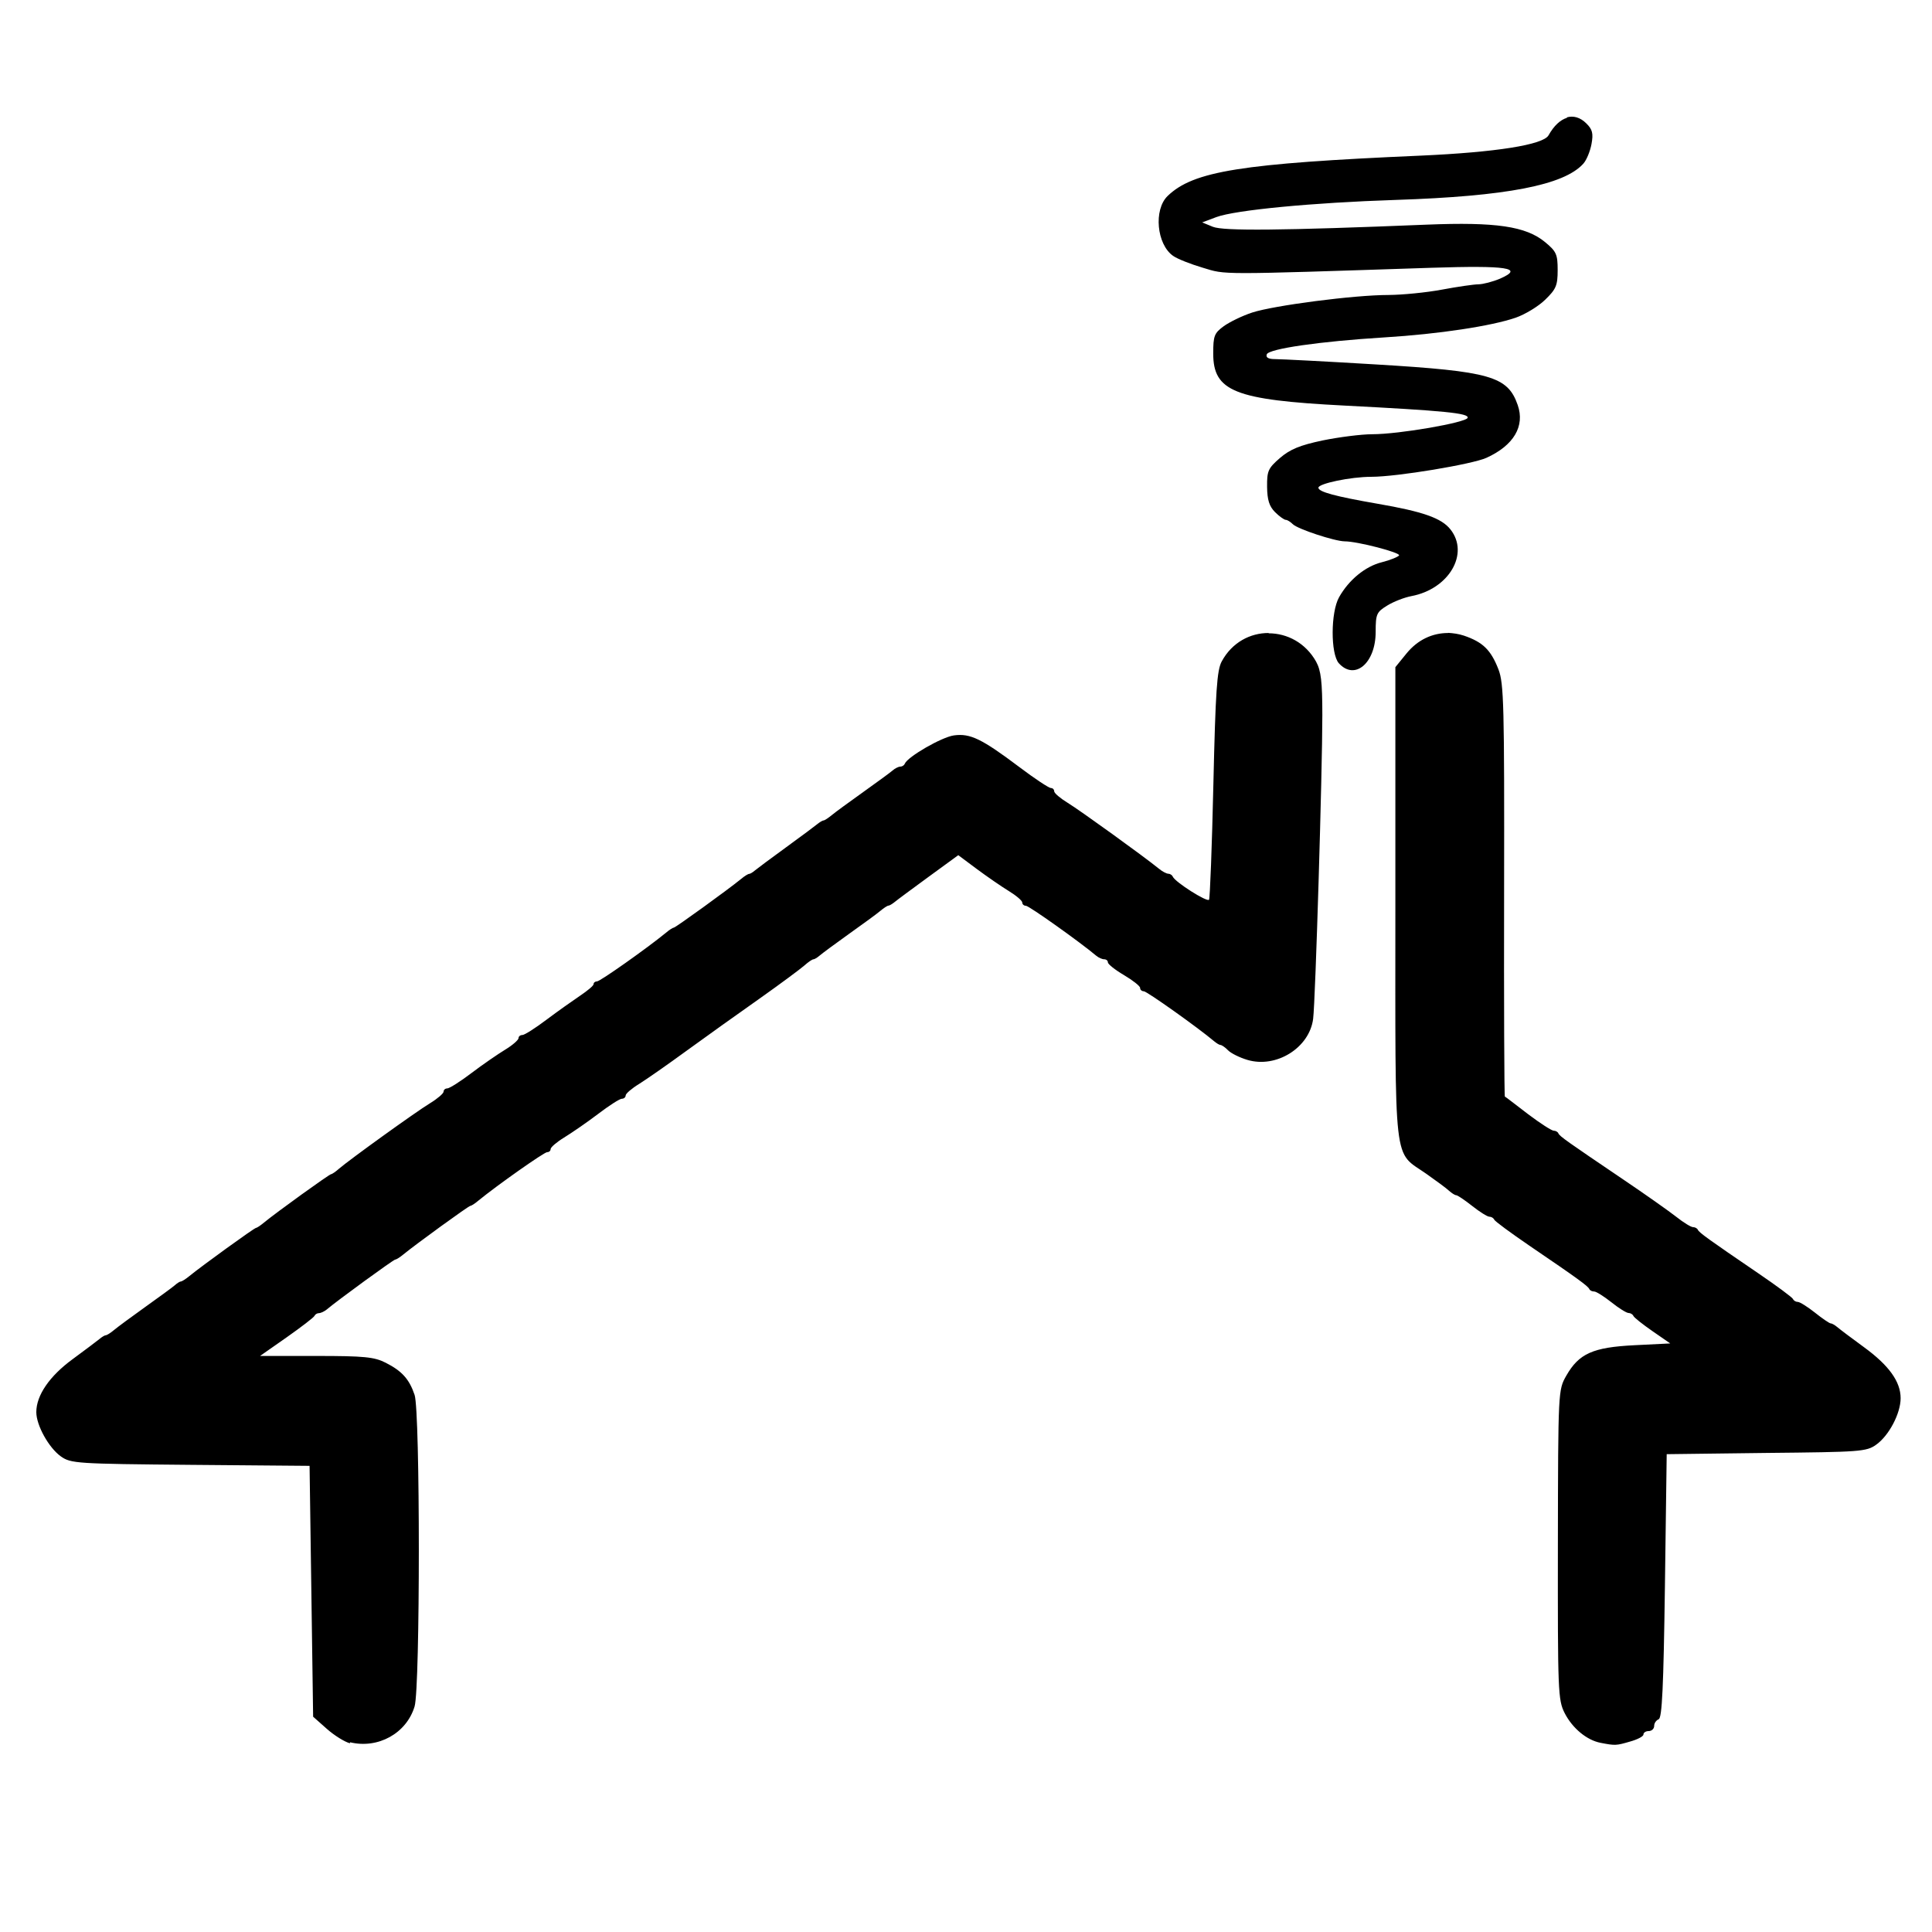 <svg xmlns:dc="http://purl.org/dc/elements/1.1/" xmlns:cc="http://creativecommons.org/ns#" xmlns:rdf="http://www.w3.org/1999/02/22-rdf-syntax-ns#" xmlns:svg="http://www.w3.org/2000/svg" xmlns="http://www.w3.org/2000/svg" xmlns:sodipodi="http://sodipodi.sourceforge.net/DTD/sodipodi-0.dtd" xmlns:inkscape="http://www.inkscape.org/namespaces/inkscape" width="25" height="25" viewBox="0 0 25 25" id="svg6520" inkscape:version="0.91 r13725" sodipodi:docname="dimohod.svg"> <defs id="defs6522"></defs>  <g inkscape:label="Layer 1" inkscape:groupmode="layer" id="layer1" transform="translate(0,-1027.362)"> <path style="fill:#000000" d="m 20.278,1028.886 c -0.087,0.026 -0.17,0.102 -0.24,0.227 -0.069,0.123 -0.685,0.22 -1.658,0.263 -2.319,0.101 -2.938,0.2 -3.271,0.522 -0.183,0.177 -0.142,0.626 0.071,0.775 0.056,0.04 0.23,0.108 0.386,0.154 0.302,0.091 0.169,0.092 2.958,0 0.972,-0.031 1.208,0 0.886,0.141 -0.095,0.04 -0.22,0.072 -0.278,0.073 -0.058,0 -0.271,0.031 -0.475,0.069 -0.203,0.038 -0.514,0.068 -0.689,0.069 -0.447,0 -1.485,0.136 -1.764,0.227 -0.129,0.042 -0.294,0.123 -0.369,0.177 -0.122,0.09 -0.136,0.124 -0.136,0.353 0,0.49 0.277,0.601 1.694,0.674 1.296,0.067 1.618,0.098 1.598,0.159 -0.02,0.061 -0.884,0.212 -1.234,0.212 -0.14,0 -0.429,0.037 -0.641,0.08 -0.298,0.063 -0.422,0.115 -0.553,0.227 -0.153,0.133 -0.169,0.167 -0.167,0.373 0.002,0.17 0.028,0.253 0.103,0.328 0.055,0.055 0.119,0.1 0.139,0.1 0.02,0 0.061,0.026 0.091,0.056 0.062,0.063 0.543,0.221 0.671,0.222 0.165,0 0.726,0.146 0.704,0.182 -0.013,0.019 -0.114,0.061 -0.222,0.088 -0.215,0.053 -0.429,0.229 -0.555,0.454 -0.109,0.195 -0.11,0.731 -0.003,0.853 0.206,0.228 0.477,0 0.477,-0.406 0,-0.231 0.012,-0.256 0.151,-0.341 0.083,-0.051 0.221,-0.104 0.31,-0.121 0.487,-0.091 0.755,-0.549 0.507,-0.863 -0.116,-0.147 -0.355,-0.231 -0.947,-0.333 -0.541,-0.094 -0.762,-0.153 -0.762,-0.207 0,-0.053 0.416,-0.141 0.684,-0.141 0.335,0 1.308,-0.163 1.489,-0.245 0.354,-0.16 0.502,-0.41 0.406,-0.684 -0.13,-0.372 -0.351,-0.436 -1.833,-0.525 -0.644,-0.039 -1.232,-0.069 -1.305,-0.069 -0.09,0 -0.124,-0.021 -0.109,-0.062 0.028,-0.072 0.681,-0.167 1.522,-0.219 0.706,-0.043 1.39,-0.148 1.699,-0.255 0.121,-0.042 0.293,-0.146 0.381,-0.232 0.141,-0.137 0.162,-0.183 0.162,-0.384 0,-0.205 -0.017,-0.242 -0.164,-0.363 -0.247,-0.204 -0.636,-0.261 -1.53,-0.225 -1.887,0.077 -2.628,0.083 -2.767,0.028 l -0.139,-0.057 0.184,-0.069 c 0.245,-0.091 1.245,-0.187 2.32,-0.222 1.433,-0.047 2.178,-0.191 2.428,-0.469 0.042,-0.046 0.089,-0.162 0.106,-0.255 0.025,-0.136 0.012,-0.188 -0.066,-0.265 -0.08,-0.08 -0.168,-0.104 -0.255,-0.079 z m -3.862,6.667 c -0.237,-5e-4 -0.472,0.12 -0.606,0.366 -0.063,0.113 -0.081,0.38 -0.109,1.593 -0.018,0.8 -0.044,1.472 -0.056,1.492 -0.022,0.037 -0.441,-0.229 -0.469,-0.298 -0.008,-0.02 -0.035,-0.038 -0.058,-0.038 -0.023,0 -0.079,-0.029 -0.124,-0.067 -0.192,-0.156 -1.02,-0.754 -1.179,-0.851 -0.095,-0.058 -0.174,-0.125 -0.174,-0.149 0,-0.023 -0.018,-0.042 -0.043,-0.042 -0.025,0 -0.209,-0.121 -0.406,-0.27 -0.487,-0.366 -0.636,-0.44 -0.848,-0.411 -0.157,0.021 -0.599,0.276 -0.636,0.366 -0.008,0.021 -0.034,0.038 -0.058,0.038 -0.024,0 -0.07,0.023 -0.101,0.051 -0.031,0.027 -0.201,0.151 -0.379,0.278 -0.178,0.127 -0.362,0.261 -0.406,0.298 -0.045,0.037 -0.093,0.069 -0.106,0.069 -0.014,0 -0.05,0.022 -0.081,0.047 -0.031,0.026 -0.211,0.16 -0.401,0.298 -0.191,0.138 -0.373,0.275 -0.404,0.3 -0.031,0.027 -0.065,0.047 -0.078,0.047 -0.014,0 -0.061,0.029 -0.106,0.067 -0.165,0.135 -0.847,0.628 -0.868,0.628 -0.012,0 -0.059,0.029 -0.103,0.067 -0.244,0.2 -0.851,0.629 -0.891,0.629 -0.025,0 -0.045,0.016 -0.045,0.036 -1.68e-4,0.02 -0.079,0.085 -0.174,0.149 -0.095,0.064 -0.29,0.202 -0.434,0.31 -0.144,0.109 -0.286,0.199 -0.313,0.199 -0.027,0 -0.05,0.017 -0.05,0.04 0,0.023 -0.076,0.091 -0.172,0.149 -0.095,0.058 -0.292,0.193 -0.437,0.303 -0.144,0.11 -0.286,0.199 -0.313,0.199 -0.027,0 -0.048,0.019 -0.048,0.042 -1.3e-6,0.023 -0.079,0.091 -0.174,0.149 -0.191,0.116 -1.05,0.736 -1.179,0.848 -0.044,0.039 -0.091,0.071 -0.103,0.071 -0.022,0 -0.701,0.489 -0.868,0.626 -0.045,0.038 -0.092,0.069 -0.103,0.069 -0.022,0 -0.701,0.491 -0.866,0.626 -0.045,0.037 -0.093,0.067 -0.106,0.067 -0.014,0 -0.05,0.023 -0.081,0.051 -0.031,0.027 -0.201,0.151 -0.379,0.278 -0.178,0.127 -0.362,0.263 -0.406,0.3 -0.045,0.038 -0.092,0.067 -0.106,0.067 -0.014,0 -0.05,0.022 -0.081,0.048 -0.031,0.026 -0.186,0.142 -0.346,0.26 -0.301,0.22 -0.472,0.469 -0.472,0.687 0,0.171 0.162,0.462 0.318,0.573 0.129,0.091 0.201,0.096 1.676,0.109 l 1.542,0.013 0.023,1.623 0.023,1.623 0.177,0.157 c 0.097,0.086 0.232,0.17 0.3,0.187 l 0,-0.013 c 0.363,0.088 0.731,-0.115 0.836,-0.464 0.073,-0.245 0.073,-3.813 0,-4.031 -0.069,-0.204 -0.163,-0.309 -0.374,-0.416 -0.147,-0.075 -0.276,-0.088 -0.899,-0.088 l -0.727,0 0.343,-0.24 c 0.189,-0.133 0.352,-0.258 0.361,-0.278 0.008,-0.019 0.034,-0.036 0.058,-0.036 0.024,0 0.07,-0.022 0.101,-0.047 0.139,-0.118 0.864,-0.646 0.886,-0.646 0.013,0 0.061,-0.029 0.106,-0.067 0.165,-0.135 0.844,-0.628 0.866,-0.628 0.012,0 0.059,-0.029 0.103,-0.067 0.244,-0.2 0.852,-0.628 0.891,-0.628 0.025,0 0.045,-0.017 0.045,-0.04 0,-0.023 0.079,-0.091 0.174,-0.149 0.095,-0.058 0.292,-0.193 0.437,-0.303 0.144,-0.11 0.283,-0.199 0.31,-0.199 0.027,0 0.05,-0.019 0.05,-0.043 0,-0.023 0.079,-0.091 0.174,-0.149 0.095,-0.059 0.373,-0.253 0.618,-0.432 0.246,-0.179 0.669,-0.481 0.939,-0.671 0.27,-0.191 0.531,-0.385 0.581,-0.429 0.05,-0.045 0.102,-0.08 0.116,-0.08 0.014,0 0.05,-0.021 0.081,-0.048 0.031,-0.027 0.201,-0.153 0.379,-0.28 0.178,-0.127 0.362,-0.26 0.406,-0.298 0.045,-0.038 0.093,-0.069 0.106,-0.069 0.014,0 0.05,-0.022 0.081,-0.047 0.031,-0.026 0.228,-0.172 0.439,-0.326 l 0.384,-0.28 0.24,0.179 c 0.132,0.098 0.319,0.227 0.414,0.285 0.095,0.058 0.174,0.125 0.174,0.149 0,0.023 0.022,0.042 0.048,0.042 0.039,0 0.699,0.469 0.909,0.646 0.031,0.026 0.077,0.046 0.103,0.046 0.026,0 0.048,0.017 0.048,0.04 0,0.023 0.093,0.097 0.207,0.164 0.114,0.068 0.21,0.142 0.21,0.167 0,0.024 0.022,0.043 0.048,0.043 0.039,0 0.699,0.469 0.909,0.646 0.031,0.026 0.068,0.049 0.083,0.049 0.015,0 0.061,0.03 0.098,0.069 0.037,0.038 0.149,0.094 0.25,0.124 0.374,0.112 0.804,-0.157 0.851,-0.532 0.03,-0.241 0.119,-3.203 0.119,-3.928 -2.59e-4,-0.435 -0.017,-0.578 -0.081,-0.694 -0.137,-0.244 -0.376,-0.366 -0.613,-0.366 z m 2.322,0 c -0.203,0 -0.393,0.087 -0.538,0.265 l -0.144,0.177 0,3.059 c 0,3.471 -0.032,3.194 0.399,3.496 0.127,0.09 0.261,0.187 0.295,0.22 0.035,0.031 0.076,0.058 0.093,0.058 0.017,0 0.111,0.063 0.207,0.139 0.096,0.076 0.196,0.139 0.222,0.139 0.026,0 0.054,0.017 0.063,0.038 0.008,0.021 0.213,0.171 0.454,0.336 0.638,0.434 0.76,0.524 0.777,0.563 0.009,0.019 0.037,0.031 0.063,0.031 0.026,0 0.126,0.063 0.222,0.139 0.096,0.077 0.196,0.139 0.222,0.139 0.026,0 0.054,0.017 0.063,0.038 0.009,0.021 0.12,0.109 0.247,0.197 l 0.23,0.159 -0.462,0.023 c -0.541,0.027 -0.719,0.108 -0.883,0.394 -0.105,0.185 -0.106,0.186 -0.109,2.186 -0.002,1.904 0.001,2.01 0.088,2.181 0.101,0.197 0.287,0.35 0.464,0.384 0.191,0.037 0.202,0.036 0.381,-0.016 0.095,-0.026 0.174,-0.067 0.174,-0.091 0,-0.025 0.03,-0.045 0.068,-0.045 0.038,0 0.071,-0.029 0.071,-0.067 -10e-7,-0.037 0.026,-0.072 0.058,-0.086 0.044,-0.014 0.063,-0.417 0.081,-1.724 l 0.023,-1.706 1.287,-0.016 c 1.218,-0.012 1.297,-0.016 1.424,-0.107 0.166,-0.118 0.316,-0.405 0.316,-0.601 0,-0.214 -0.15,-0.424 -0.475,-0.661 -0.158,-0.115 -0.313,-0.232 -0.343,-0.258 -0.031,-0.026 -0.069,-0.049 -0.086,-0.049 -0.016,0 -0.108,-0.062 -0.204,-0.139 -0.096,-0.076 -0.196,-0.139 -0.222,-0.139 -0.026,0 -0.054,-0.017 -0.063,-0.038 -0.009,-0.021 -0.213,-0.172 -0.454,-0.336 -0.638,-0.435 -0.76,-0.522 -0.777,-0.56 -0.009,-0.019 -0.037,-0.034 -0.063,-0.034 -0.026,0 -0.124,-0.06 -0.217,-0.134 -0.093,-0.073 -0.403,-0.292 -0.692,-0.487 -0.721,-0.488 -0.815,-0.553 -0.833,-0.593 -0.008,-0.019 -0.035,-0.034 -0.061,-0.034 -0.025,0 -0.174,-0.095 -0.331,-0.214 -0.157,-0.119 -0.293,-0.227 -0.3,-0.227 -0.008,0 -0.013,-1.206 -0.01,-2.668 0.004,-2.393 -0.003,-2.679 -0.073,-2.86 -0.098,-0.252 -0.201,-0.353 -0.447,-0.437 -0.069,-0.023 -0.139,-0.032 -0.207,-0.036 z m -5.106,21.809 c -0.057,0 -0.011,0.018 0.103,0.018 0.114,0 0.161,0 0.103,-0.018 -0.057,-0.013 -0.15,-0.013 -0.207,0 z m -1.436,0.016 c -0.17,0.028 -0.171,0.03 -0.068,0.088 0.127,0.07 0.823,0.088 0.823,0.02 0,-0.026 0.036,-0.051 0.081,-0.051 0.044,0 0.018,-0.023 -0.058,-0.043 -0.178,-0.046 -0.554,-0.053 -0.777,-0.016 z m 1.27,0.013 c -0.028,0 -0.074,0.043 -0.101,0.093 -0.027,0.052 -0.039,0.093 -0.03,0.093 0.01,0 0.055,-0.043 0.101,-0.093 0.046,-0.052 0.059,-0.093 0.03,-0.093 z m -35.046,20.943 0,2.312 0,2.31 34.667,0 34.67,0 0,-2.31 0,-2.312 -34.67,0 -34.667,0 z m 7.441,1.378 0,0.258 0,0.26 0.189,0 c 0.184,0 0.186,0 0.172,0.149 -0.013,0.137 -0.029,0.151 -0.187,0.164 l -0.174,0.016 0,0.288 c 0,0.316 0.085,0.492 0.235,0.492 0.069,0 0.088,0.031 0.088,0.139 0,0.125 -0.008,0.139 -0.199,0.139 -0.155,0 -0.223,-0.026 -0.31,-0.119 -0.098,-0.104 -0.115,-0.172 -0.129,-0.533 l -0.018,-0.411 -0.225,0 -0.227,0 0,0.316 c 0,0.332 0.071,0.469 0.245,0.469 0.055,0 0.078,0.04 0.078,0.139 0,0.125 -0.008,0.139 -0.199,0.139 -0.155,0 -0.226,-0.026 -0.313,-0.119 -0.098,-0.104 -0.115,-0.172 -0.129,-0.532 -0.012,-0.315 -0.031,-0.411 -0.081,-0.411 -0.043,0 -0.063,-0.054 -0.063,-0.162 0,-0.112 0.02,-0.162 0.068,-0.162 0.05,0 0.071,-0.052 0.071,-0.177 0,-0.156 0.018,-0.184 0.162,-0.252 l 0.162,-0.079 0,0.253 0,0.255 0.227,0 0.23,0 0.013,-0.172 c 0.011,-0.137 0.046,-0.188 0.167,-0.258 l 0.149,-0.088 z m -3.789,0 0.162,0 0.162,0 0,0.25 0,0.247 0.222,0 c 0.123,0 0.276,0.019 0.338,0.053 0.205,0.11 0.244,0.23 0.263,0.808 l 0.018,0.543 -0.167,0 -0.167,0 0,-0.452 c 0,-0.554 -0.056,-0.671 -0.316,-0.649 l -0.169,0.016 -0.013,0.543 -0.013,0.535 -0.162,0 -0.159,0 0,-0.947 0,-0.947 z m 7.875,0 c 0.015,0 0.028,0.115 0.028,0.255 l 0,0.255 0.162,0 c 0.154,0 0.162,0.013 0.162,0.162 0,0.149 -0.007,0.162 -0.162,0.162 l -0.162,0 0,0.351 c 0,0.347 0.002,0.349 0.139,0.401 0.108,0.041 0.139,0.081 0.139,0.182 0,0.112 -0.015,0.124 -0.174,0.124 -0.095,0 -0.2,-0.013 -0.232,-0.026 -0.125,-0.051 -0.194,-0.289 -0.194,-0.656 0,-0.328 -0.011,-0.369 -0.093,-0.391 -0.067,-0.018 -0.091,-0.063 -0.091,-0.167 0,-0.112 0.018,-0.144 0.091,-0.144 0.076,0 0.093,-0.029 0.093,-0.174 0,-0.144 0.023,-0.189 0.134,-0.255 0.074,-0.042 0.146,-0.079 0.162,-0.079 z m 2.986,0 0.162,0 0.162,0 0.003,0.497 0.003,0.497 0.22,-0.245 c 0.207,-0.231 0.231,-0.246 0.411,-0.232 l 0.192,0.016 -0.273,0.305 -0.273,0.303 0.275,0.361 c 0.151,0.198 0.275,0.363 0.275,0.376 0,0 -0.081,0.018 -0.179,0.018 -0.163,0 -0.198,-0.022 -0.376,-0.253 -0.108,-0.139 -0.215,-0.244 -0.237,-0.23 -0.022,0.014 -0.04,0.13 -0.04,0.255 l 0,0.227 -0.162,0 -0.162,0 0,-0.947 0,-0.949 z m 45.731,0.091 c 0.036,-0.012 0.084,0.062 0.129,0.222 l 0.061,0.22 0.068,-0.22 c 0.098,-0.316 0.192,-0.288 0.192,0.058 0,0.298 -0.089,0.397 -0.096,0.107 l -0.005,-0.174 -0.058,0.159 c -0.079,0.218 -0.139,0.222 -0.197,0.016 l -0.05,-0.174 -0.005,0.174 c -0.01,0.288 -0.098,0.193 -0.098,-0.107 0,-0.174 0.025,-0.269 0.061,-0.28 z m 4.377,0 c 0.15,0 0.233,0.283 0.136,0.464 -0.026,0.049 -0.087,0.088 -0.136,0.088 -0.172,0 -0.253,-0.34 -0.114,-0.48 0.04,-0.04 0.092,-0.073 0.114,-0.073 z m 1.686,0 c 0.099,0 0.162,0.023 0.162,0.059 -3.87e-4,0.031 -0.051,0.161 -0.114,0.288 -0.063,0.128 -0.102,0.18 -0.086,0.116 0.016,-0.064 0.056,-0.174 0.091,-0.242 0.085,-0.168 0.083,-0.169 -0.076,-0.144 -0.081,0.012 -0.139,7e-4 -0.139,-0.028 0,-0.027 0.073,-0.047 0.162,-0.047 z m -6.263,0 c 0.026,0 0.045,0.124 0.045,0.278 0,0.155 -0.02,0.278 -0.045,0.278 -0.026,0 -0.045,-0.123 -0.045,-0.278 0,-0.155 0.02,-0.278 0.045,-0.278 z m 1.618,0 0.162,0 c 0.089,0 0.162,0.019 0.162,0.046 0,0.026 -0.053,0.047 -0.116,0.047 -0.072,0 -0.116,0.026 -0.116,0.069 0,0.039 0.042,0.071 0.093,0.071 0.051,0 0.093,0.019 0.093,0.045 0,0.026 -0.043,0.049 -0.093,0.049 -0.15,0 -0.119,0.173 0.035,0.197 l 0,-0.013 c 0.102,0.013 0.094,0.026 -0.045,0.026 l -0.174,0.013 0,-0.275 0,-0.278 z m 0.868,0 c 0.173,0 0.24,0.074 0.24,0.275 0,0.092 -0.025,0.191 -0.056,0.222 -0.031,0.03 -0.113,0.055 -0.184,0.055 -0.127,0 -0.129,0 -0.129,-0.278 0,-0.277 0.001,-0.275 0.129,-0.275 z m 4.215,0 c 0.088,0 0.13,0.108 0.124,0.303 -0.006,0.211 -0.011,0.217 -0.157,0.23 -0.148,0.012 -0.149,0.012 -0.013,-0.016 0.172,-0.031 0.202,-0.203 0.035,-0.204 l -0.103,0 0.109,-0.086 c 0.138,-0.107 0.09,-0.208 -0.081,-0.172 -0.116,0.024 -0.116,0.024 -0.018,-0.025 0.04,-0.019 0.074,-0.029 0.103,-0.028 z m -5.313,0 c 0.059,0.013 0.113,0.03 0.126,0.071 0.013,0.042 -0.021,0.048 -0.124,0.027 -0.14,-0.028 -0.144,-0.026 -0.144,0.159 0,0.199 0.042,0.257 0.159,0.212 0.098,-0.038 0.093,-0.146 -0.008,-0.172 -0.05,-0.014 -0.033,-0.027 0.045,-0.027 0.136,0 0.157,0.041 0.081,0.184 -0.059,0.111 -0.3,0.121 -0.341,0.016 -0.051,-0.133 -0.03,-0.375 0.038,-0.432 0.041,-0.033 0.107,-0.043 0.167,-0.038 z m 4.036,0 c 0.011,0.013 0.016,0.043 0.023,0.113 l -0.003,0 c 0.008,0.08 0.008,0.213 -0.003,0.295 -0.013,0.1 -0.023,0.07 -0.028,-0.096 -0.005,-0.182 -0.02,-0.235 -0.063,-0.21 -0.033,0.019 -0.03,0 0.01,-0.053 0.033,-0.04 0.052,-0.059 0.063,-0.051 z m -1.643,0 c 0.081,0.026 0.092,0.065 0.086,0.27 -0.008,0.226 -0.014,0.241 -0.134,0.255 -0.148,0.017 -0.218,-0.094 -0.139,-0.222 0.036,-0.058 0.036,-0.096 -0.003,-0.134 -0.078,-0.079 0.068,-0.208 0.189,-0.169 z m 1.992,0 c 0.05,-0.027 0.114,-0.023 0.169,0.023 0.078,0.066 0.089,0.287 0.02,0.416 -0.031,0.057 -0.094,0.086 -0.174,0.086 -0.097,0 -0.104,-0.013 -0.033,-0.029 0.114,-0.028 0.207,-0.1 0.207,-0.162 0,-0.031 -0.03,-0.034 -0.068,-0.021 -0.12,0.047 -0.21,-0.02 -0.21,-0.156 0,-0.075 0.038,-0.13 0.088,-0.157 z m -1.706,0 c 0.035,-0.035 0.073,-0.035 0.129,0 0.123,0.078 0.121,0.175 -0.01,0.331 l -0.121,0.141 0.129,0.021 0,0.013 c 0.102,0.013 0.094,0.026 -0.048,0.026 l -0.179,0 0.146,-0.164 c 0.164,-0.187 0.168,-0.328 0.01,-0.316 -0.073,0 -0.09,-0.013 -0.056,-0.045 z m -0.8,0.016 c 0.055,-0.02 0.095,0.074 0.101,0.26 0.005,0.148 -0.01,0.255 -0.038,0.255 -0.026,0 -0.048,-0.107 -0.048,-0.235 0,-0.165 -0.015,-0.223 -0.053,-0.2 -0.033,0.02 -0.041,0.012 -0.02,-0.023 0.021,-0.032 0.04,-0.052 0.058,-0.058 z m 1.31,0 c -0.079,0 -0.146,0.188 -0.116,0.326 0.02,0.091 0.06,0.136 0.116,0.136 0.057,0 0.096,-0.045 0.116,-0.136 0.03,-0.138 -0.037,-0.326 -0.116,-0.326 z m 0.528,0 c 0.014,0.015 0.028,0.125 0.033,0.245 0.004,0.119 -0.003,0.231 -0.02,0.247 -0.017,0.017 -0.033,0 -0.033,-0.048 0,-0.056 -0.038,-0.076 -0.136,-0.076 -0.076,0 -0.14,-0.016 -0.139,-0.036 0.002,-0.053 0.188,-0.249 0.257,-0.29 l -0.073,0.093 c -0.05,0.064 -0.09,0.13 -0.091,0.149 l 0,0 c -6.45e-4,0.019 0.04,0.031 0.091,0.031 0.074,0 0.092,-0.028 0.091,-0.149 l 0,-0.149 0,0 c 0.004,-8e-4 0.018,-0.022 0.02,-0.021 z m -4.223,0.012 c 0.04,-0.037 0.074,0.018 0.119,0.146 0.109,0.315 0.115,0.356 0.066,0.356 -0.027,0 -0.048,-0.029 -0.048,-0.069 10e-7,-0.043 -0.044,-0.071 -0.116,-0.071 -0.072,0 -0.116,0.028 -0.116,0.071 0,0.039 -0.021,0.071 -0.048,0.071 -0.03,0 -0.038,-0.043 -0.018,-0.107 0.075,-0.236 0.122,-0.363 0.162,-0.399 z m 4.952,0 c -0.067,-0.021 -0.122,0.101 -0.086,0.197 0.031,0.08 0.072,0.088 0.169,0.026 0.053,-0.034 0.058,-0.064 0.02,-0.124 -0.027,-0.042 -0.074,-0.086 -0.103,-0.098 z m -2.067,0 c -0.041,-0.012 -0.093,0 -0.116,0.031 -0.021,0.035 -0.029,0.081 -0.015,0.102 0.034,0.056 0.166,0.022 0.189,-0.047 0.014,-0.042 -0.017,-0.074 -0.058,-0.088 z m -1.229,0.042 c -0.058,-0.013 -0.082,0.03 -0.096,0.177 -0.01,0.105 -0.009,0.197 0.003,0.209 0.03,0.029 0.067,0.023 0.136,-0.021 0.088,-0.055 0.054,-0.348 -0.043,-0.366 z m -0.331,0.028 c 0.01,0.083 0.01,0.218 0,0.3 -0.011,0.083 -0.02,0.015 -0.02,-0.151 0,-0.166 0.01,-0.232 0.02,-0.149 z m -1.305,0.013 c -0.007,0 -0.022,0.042 -0.035,0.093 -0.015,0.059 -0.003,0.093 0.035,0.093 0.038,0 0.05,-0.036 0.035,-0.093 -0.013,-0.052 -0.029,-0.093 -0.035,-0.093 z m 1.951,0.036 c 0.013,0.032 0.01,0.072 -0.005,0.088 -0.015,0.016 -0.025,-0.013 -0.023,-0.061 0.002,-0.053 0.013,-0.067 0.028,-0.028 z m 0.894,0.146 c -0.102,0 -0.161,0.07 -0.119,0.139 0.053,0.086 0.21,0.053 0.21,-0.044 0,-0.061 -0.032,-0.093 -0.091,-0.093 z m -55.217,0.069 c 0.268,0.04 0.439,0.264 0.439,0.613 l 0,0.242 -0.394,0 c -0.348,0 -0.394,0.013 -0.394,0.083 0,0.044 0.025,0.108 0.056,0.139 0.077,0.078 0.292,0.07 0.361,-0.013 0.05,-0.058 0.074,-0.057 0.192,0.013 0.162,0.095 0.163,0.107 0.018,0.242 -0.083,0.078 -0.183,0.111 -0.358,0.124 -0.452,0.03 -0.586,-0.137 -0.588,-0.732 -0.002,-0.468 0.074,-0.609 0.371,-0.689 0.109,-0.029 0.208,-0.037 0.298,-0.023 z m 1.27,0 c 0.026,0.017 0.048,0.092 0.048,0.167 0,0.119 -0.016,0.134 -0.136,0.134 -0.222,0 -0.28,0.136 -0.28,0.659 l 0,0.452 -0.139,0 -0.139,0 0,-0.57 c 0,-0.552 0.004,-0.578 0.119,-0.692 0.117,-0.118 0.435,-0.206 0.528,-0.149 z m 0.581,0 c 0.092,-0.013 0.196,0 0.305,0.028 0.242,0.058 0.248,0.068 0.179,0.247 -0.04,0.103 -0.058,0.113 -0.164,0.073 -0.286,-0.109 -0.572,0 -0.414,0.157 0.041,0.04 0.126,0.076 0.189,0.076 0.151,0 0.372,0.116 0.432,0.227 0.111,0.207 0.017,0.472 -0.207,0.578 l 0,0 c -0.168,0.08 -0.533,0.089 -0.727,0.018 -0.136,-0.051 -0.139,-0.061 -0.083,-0.202 0.032,-0.08 0.077,-0.091 0.376,-0.091 0.31,0 0.343,-0.013 0.343,-0.093 0,-0.089 -0.074,-0.129 -0.353,-0.184 -0.219,-0.043 -0.338,-0.18 -0.338,-0.386 0,-0.26 0.185,-0.426 0.462,-0.449 z m 5.533,0 c 0.059,0.012 0.112,0.047 0.121,0.113 0.009,0.061 -0.014,0.126 -0.048,0.149 -0.148,0.094 -0.325,-0.043 -0.237,-0.184 0.038,-0.061 0.105,-0.085 0.164,-0.079 z m -13.02,0 c 0.105,-0.017 0.223,-0.016 0.348,0.016 0.244,0.058 0.254,0.072 0.172,0.252 -0.038,0.087 -0.075,0.111 -0.126,0.088 -0.168,-0.069 -0.402,-0.067 -0.467,0.012 -0.056,0.069 -0.054,0.085 0.015,0.136 0.044,0.03 0.159,0.07 0.257,0.086 0.239,0.039 0.372,0.156 0.404,0.358 0.022,0.14 0.003,0.19 -0.111,0.318 -0.125,0.14 -0.163,0.154 -0.432,0.167 -0.298,0.013 -0.55,-0.047 -0.55,-0.131 0,-0.026 0.021,-0.084 0.045,-0.129 0.038,-0.073 0.09,-0.08 0.363,-0.062 0.271,0.02 0.322,0.013 0.348,-0.058 0.044,-0.115 0.002,-0.154 -0.192,-0.189 -0.256,-0.047 -0.425,-0.147 -0.477,-0.285 -0.11,-0.289 0.086,-0.529 0.401,-0.58 z m 11.021,0 c 0.098,0.02 0.191,0.067 0.28,0.141 0.17,0.143 0.173,0.215 0.015,0.288 -0.105,0.048 -0.135,0.041 -0.222,-0.04 -0.12,-0.112 -0.269,-0.123 -0.369,-0.023 -0.089,0.089 -0.102,0.62 -0.018,0.704 0.088,0.087 0.35,0.069 0.411,-0.029 0.045,-0.072 0.076,-0.078 0.187,-0.036 0.072,0.027 0.131,0.067 0.131,0.088 0,0.092 -0.104,0.223 -0.23,0.288 -0.145,0.074 -0.428,0.087 -0.578,0.024 -0.216,-0.088 -0.278,-0.221 -0.293,-0.641 -0.017,-0.497 0.066,-0.667 0.363,-0.747 0.119,-0.031 0.222,-0.038 0.321,-0.018 z m -9.014,0.018 0.162,0 0.164,0 0,0.505 c 0,0.573 0.041,0.666 0.293,0.641 l 0.144,-0.013 0.015,-0.568 0.013,-0.565 0.159,0 0.162,0 0,0.669 0,0.666 -0.174,0.047 c -0.237,0.067 -0.566,0.058 -0.699,-0.016 -0.194,-0.108 -0.233,-0.243 -0.235,-0.825 l -0.003,-0.543 z m 7.537,0 0.23,0 0,0.159 c 0,0.154 -0.007,0.16 -0.197,0.174 -0.196,0.015 -0.195,0.015 -0.21,0.21 -0.014,0.197 -0.018,0.197 -0.179,0.197 l -0.167,0 0.023,-0.262 c 0.029,-0.346 0.166,-0.477 0.5,-0.477 z m -3.945,0.303 c -0.165,-0.058 -0.281,0.013 -0.3,0.174 -0.014,0.123 -0.007,0.124 0.222,0.124 0.232,0 0.236,0 0.222,-0.127 -0.01,-0.091 -0.051,-0.139 -0.144,-0.172 z m 4.465,0.353 c 0.13,0.012 0.151,0.03 0.164,0.169 0.02,0.21 -0.021,0.36 -0.131,0.469 -0.069,0.07 -0.154,0.091 -0.346,0.091 l -0.255,0 0,-0.159 c 0,-0.154 0.007,-0.16 0.197,-0.174 0.196,-0.015 0.195,-0.013 0.21,-0.212 0.014,-0.198 0.018,-0.198 0.162,-0.184 z m 49.3,0.149 c 0.017,0.052 0.072,0.093 0.124,0.093 0.074,0 0.092,0.031 0.096,0.162 0.004,0.163 0.006,0.163 -0.013,0.013 -0.023,-0.186 -0.14,-0.2 -0.179,-0.023 -0.051,0.23 -0.059,0.22 -0.058,-0.061 5.17e-4,-0.152 0.014,-0.235 0.03,-0.184 z m 0.745,0.064 c 0.015,-0.027 0.048,-0.019 0.098,0.013 0.046,0.028 0.047,0.042 0.008,0.042 -0.033,4e-4 -0.058,0.058 -0.058,0.134 0,0.073 0.026,0.146 0.058,0.159 0.036,0.014 0.03,0.027 -0.018,0.027 -0.056,0 -0.08,-0.045 -0.093,-0.184 -0.01,-0.102 -0.01,-0.165 0.005,-0.192 z m 1.34,0 c 0.015,-0.027 0.048,-0.019 0.098,0.013 0.046,0.028 0.047,0.042 0.008,0.042 -0.033,4e-4 -0.056,0.06 -0.056,0.136 0,0.073 0.024,0.144 0.056,0.157 l 0.003,0 c 0.036,0.015 0.028,0.028 -0.02,0.028 -0.056,0 -0.08,-0.044 -0.093,-0.184 -0.01,-0.102 -0.01,-0.165 0.005,-0.192 z m -1.083,0 c 0.025,5e-4 0.038,0.065 0.03,0.144 -0.009,0.085 0.009,0.161 0.045,0.184 0.048,0.027 0.044,0.04 -0.018,0.04 -0.058,6e-4 -0.083,-0.04 -0.088,-0.139 -0.004,-0.076 -0.01,-0.158 -0.013,-0.184 -0.003,-0.026 0.018,-0.046 0.043,-0.045 z m 1.835,0 c 0.026,0 0.002,0.038 -0.053,0.083 -0.119,0.097 -0.09,0.227 0.058,0.255 0.095,0.013 0.095,0.013 0.005,0.024 -0.104,0.013 -0.204,-0.072 -0.204,-0.162 0,-0.069 0.128,-0.202 0.194,-0.202 z m -3.014,0 c 0.038,0 0.018,0.022 -0.045,0.047 l -0.116,0.048 0.129,0.069 c 0.07,0.038 0.119,0.091 0.111,0.121 -0.002,0 -0.017,0 -0.02,0.013 l -0.129,-0.098 c -0.115,-0.087 -0.126,-0.112 -0.068,-0.151 0.038,-0.026 0.101,-0.043 0.139,-0.042 z m 1.893,0 c 8.56e-4,0 -0.017,0.021 -0.053,0.051 -0.043,0.036 -0.088,0.128 -0.098,0.205 -0.017,0.124 -0.019,0.12 -0.025,-0.036 -0.003,-0.096 0.002,-0.174 0.013,-0.174 0.011,0 0.057,-0.015 0.103,-0.03 0.039,-0.015 0.06,-0.019 0.061,-0.016 z m 1.891,0 c 0.049,0 0.04,0.017 -0.03,0.044 -0.145,0.058 -0.121,0.236 0.038,0.28 l 0,0 0.114,0.031 -0.126,0 c -0.098,0 -0.131,-0.021 -0.154,-0.111 -0.033,-0.132 0.045,-0.252 0.159,-0.252 z m -1.189,0.013 c 0.081,-0.013 0.156,0.07 0.156,0.202 0,0.111 -0.022,0.134 -0.126,0.146 -0.103,0.013 -0.131,-0.013 -0.157,-0.107 -0.021,-0.085 -0.007,-0.146 0.045,-0.199 0.026,-0.026 0.054,-0.039 0.081,-0.042 z m -0.548,0 c 0.058,0 0.06,-3e-4 0.01,0.016 -0.097,0.029 -0.087,0.094 0.023,0.154 0.051,0.027 0.093,0.079 0.093,0.117 l -0.003,0 c 0,0.045 -0.042,0.061 -0.126,0.061 -0.109,0 -0.112,-0.013 -0.023,-0.025 0.13,-0.026 0.133,-0.09 0.008,-0.129 -0.114,-0.037 -0.1,-0.179 0.018,-0.192 z m 2.529,0 c 0.176,0.013 0.231,0.067 0.225,0.227 l -0.005,0.149 -0.03,-0.161 c -0.018,-0.099 -0.053,-0.162 -0.096,-0.162 -0.043,0 -0.081,0.061 -0.098,0.162 l -0.028,0.161 -0.008,-0.149 c -0.006,-0.138 -0.074,-0.231 -0.129,-0.182 -0.014,0.014 -0.041,0.093 -0.061,0.177 l -0.038,0.154 -0.005,-0.172 c -0.005,-0.181 0.045,-0.217 0.273,-0.204 z m -5.412,0 -0.028,0.139 c -0.043,0.217 -0.075,0.238 -0.136,0.091 l -0.056,-0.136 -0.056,0.136 -0.056,0.139 -0.061,-0.162 -0.058,-0.162 -0.061,0.162 -0.058,0.162 -0.058,-0.139 -0.056,-0.136 -0.05,0.127 0,0 c -0.039,0.101 -0.096,0.169 -0.096,0.113 0,-0.013 -0.022,-0.079 -0.045,-0.162 -0.027,-0.093 -0.027,-0.143 0,-0.127 0.024,0.014 0.048,0.073 0.05,0.129 0.004,0.091 0.008,0.088 0.053,-0.026 0.063,-0.161 0.108,-0.16 0.162,0 l 0.04,0.127 0.033,-0.127 c 0.039,-0.154 0.109,-0.163 0.167,-0.023 l 0.043,0.102 0.03,-0.102 c 0.041,-0.139 0.104,-0.132 0.141,0.018 l 0.033,0.121 0.061,-0.134 0.061,-0.134 z m 4.937,0 c 0.107,0.022 0.191,0.174 0.103,0.28 -0.058,0.07 -0.191,0.088 -0.245,0.033 -0.054,-0.054 -0.033,-0.234 0.033,-0.288 0.035,-0.028 0.073,-0.036 0.109,-0.028 z m -2.56,0 c 0.125,0.047 0.094,0.204 -0.04,0.204 -0.156,0 -0.146,0.081 0.013,0.107 l 0,0 0.126,0.02 -0.119,0 c -0.145,0.013 -0.182,-0.023 -0.182,-0.156 0,-0.127 0.102,-0.218 0.202,-0.179 z m 1.636,0.013 c 0.019,0.154 0.019,0.154 0.119,0.071 0.063,-0.053 0.078,-0.058 0.043,-0.012 -0.044,0.058 -0.041,0.096 0.02,0.184 0.076,0.112 0.076,0.111 -0.02,0.027 -0.094,-0.081 -0.096,-0.081 -0.144,0 -0.038,0.067 -0.048,0.03 -0.043,-0.169 0.004,-0.168 0.012,-0.203 0.025,-0.1 z m -3.945,0.016 c 0.015,-0.016 0.028,0.018 0.028,0.073 10e-7,0.135 0.073,0.133 0.114,0 0.031,-0.1 0.033,-0.1 0.091,0.029 l 0.061,0.136 0.048,-0.136 c 0.027,-0.08 0.05,-0.109 0.053,-0.079 0.002,0.029 -0.019,0.113 -0.048,0.184 l -0.053,0.129 -0.058,-0.139 -0.061,-0.136 -0.033,0.127 c -0.018,0.069 -0.048,0.124 -0.068,0.124 -0.047,0 -0.111,-0.276 -0.073,-0.313 z m 3.39,0 c -0.091,-0.018 -0.151,0.092 -0.109,0.202 0.044,0.115 0.189,0.061 0.189,-0.071 0,-0.071 -0.03,-0.119 -0.081,-0.131 z m -1.805,0.013 c 0.004,0 0.005,0.046 0.008,0.129 l 0,0 c 0.005,0.16 -0.002,0.172 -0.126,0.172 -0.14,0 -0.195,-0.069 -0.187,-0.245 0.003,-0.072 0.016,-0.058 0.048,0.053 0.055,0.192 0.19,0.181 0.232,-0.018 0.014,-0.068 0.021,-0.098 0.025,-0.093 z m 0.661,0 c -0.034,0 -0.07,0.026 -0.081,0.058 -0.011,0.036 0.021,0.058 0.081,0.058 0.06,0 0.092,-0.023 0.081,-0.058 -0.011,-0.031 -0.047,-0.058 -0.081,-0.058 z m 2.547,0 c -0.031,0.021 -0.05,0.07 -0.05,0.141 0,0.08 0.024,0.111 0.086,0.111 0.115,0 0.165,-0.136 0.081,-0.22 -0.043,-0.043 -0.085,-0.053 -0.116,-0.031 z m -4.008,0.24 c -0.029,0.016 -0.047,0.038 -0.091,0.038 l -0.136,0.012 0.139,-0.03 0.088,-0.02 z" id="path7079" inkscape:connector-curvature="0"></path> </g> </svg>